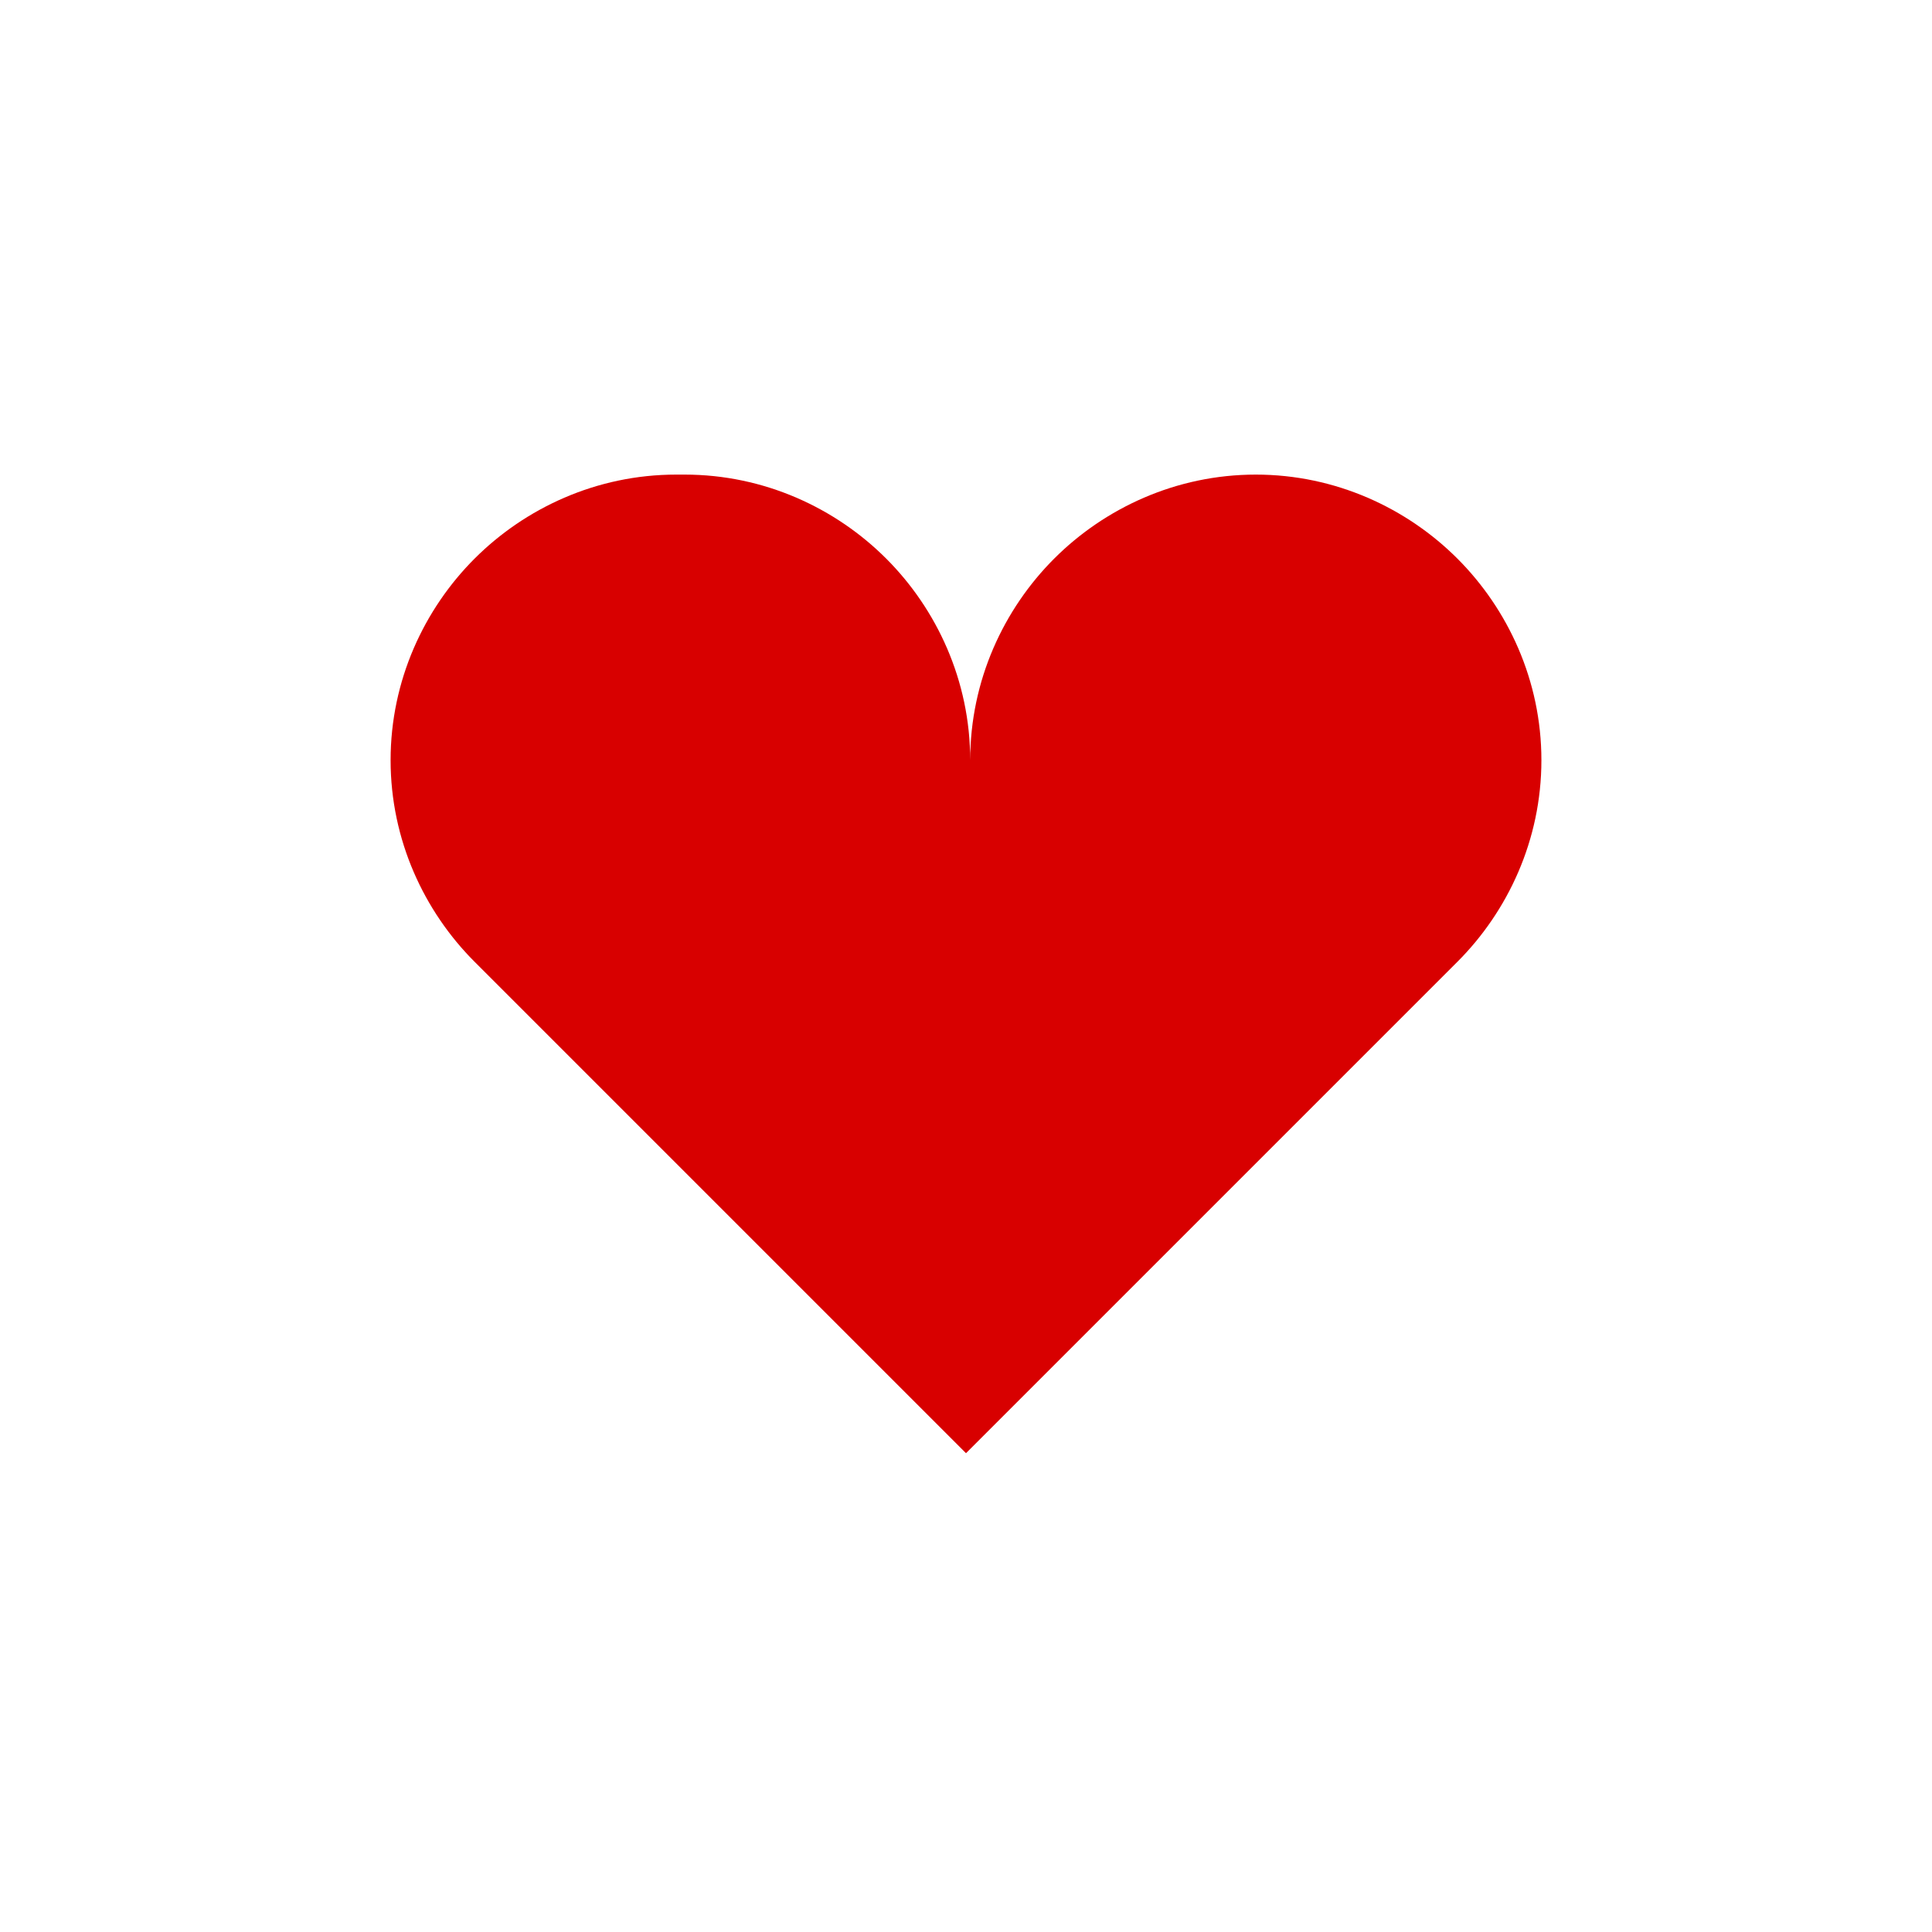 <?xml version="1.0" encoding="UTF-8"?>
<svg xmlns="http://www.w3.org/2000/svg" version="1.1" viewBox="0 0 46 46">
  <defs>
    <style>
      .cls-1 {
        fill: #d80000;
      }
    </style>
  </defs>
  <!-- Generator: Adobe Illustrator 28.7.1, SVG Export Plug-In . SVG Version: 1.2.0 Build 142)  -->
  <g>
    <g id="Layer_1">
      <path class="cls-1" d="M16.1,11.3c-1.9,0-3.6.8-4.8,2-1.2,1.2-2,2.9-2,4.8s.8,3.6,2,4.8l11.7,11.7,11.7-11.7c1.2-1.2,2-2.9,2-4.8s-.8-3.6-2-4.8c-1.2-1.2-2.9-2-4.8-2s-3.6.8-4.8,2c-1.2,1.2-2,2.9-2,4.8,0-1.9-.8-3.6-2-4.8-1.2-1.2-2.9-2-4.8-2Z"/>
    </g>
  </g>
</svg>